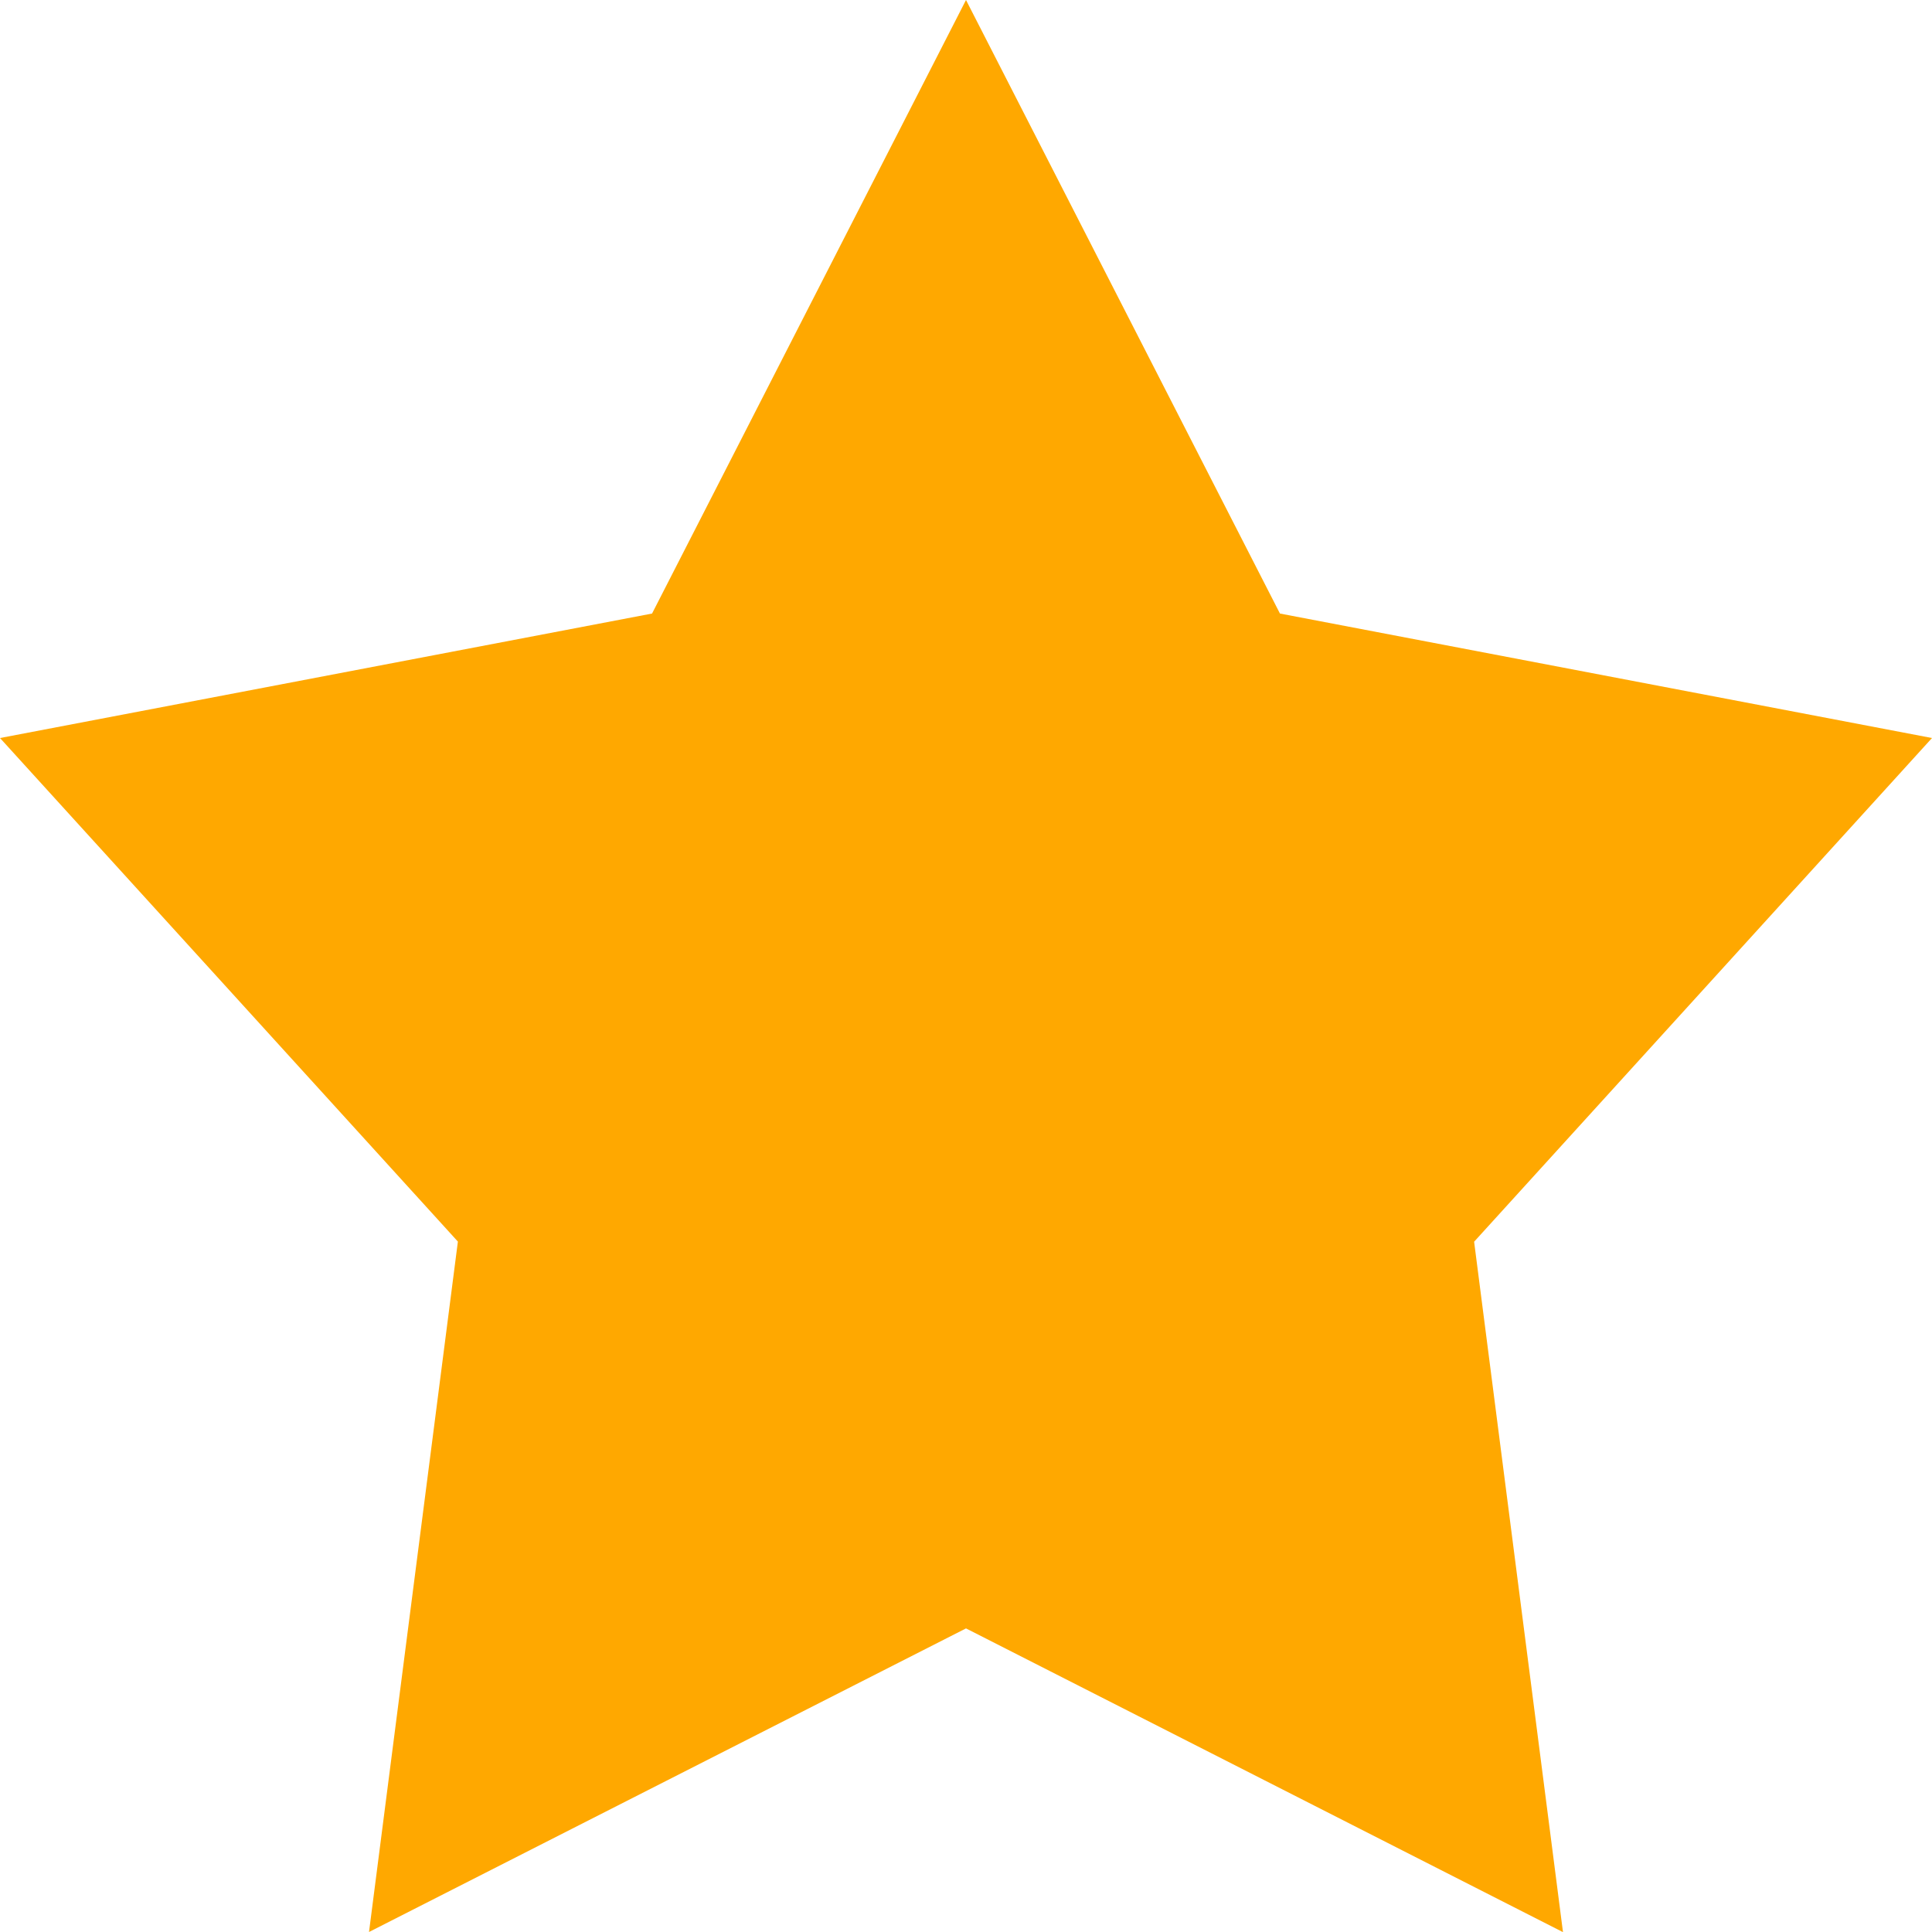 <svg xmlns="http://www.w3.org/2000/svg" width="14" height="14" fill="none"><path d="M7 0l2.275 4.446L14 5.348l-3.318 3.65.644 5.003L7 11.8 2.674 14l.644-5.003L0 5.348l4.725-.902L7 0z" fill="#ffa800"/></svg>
